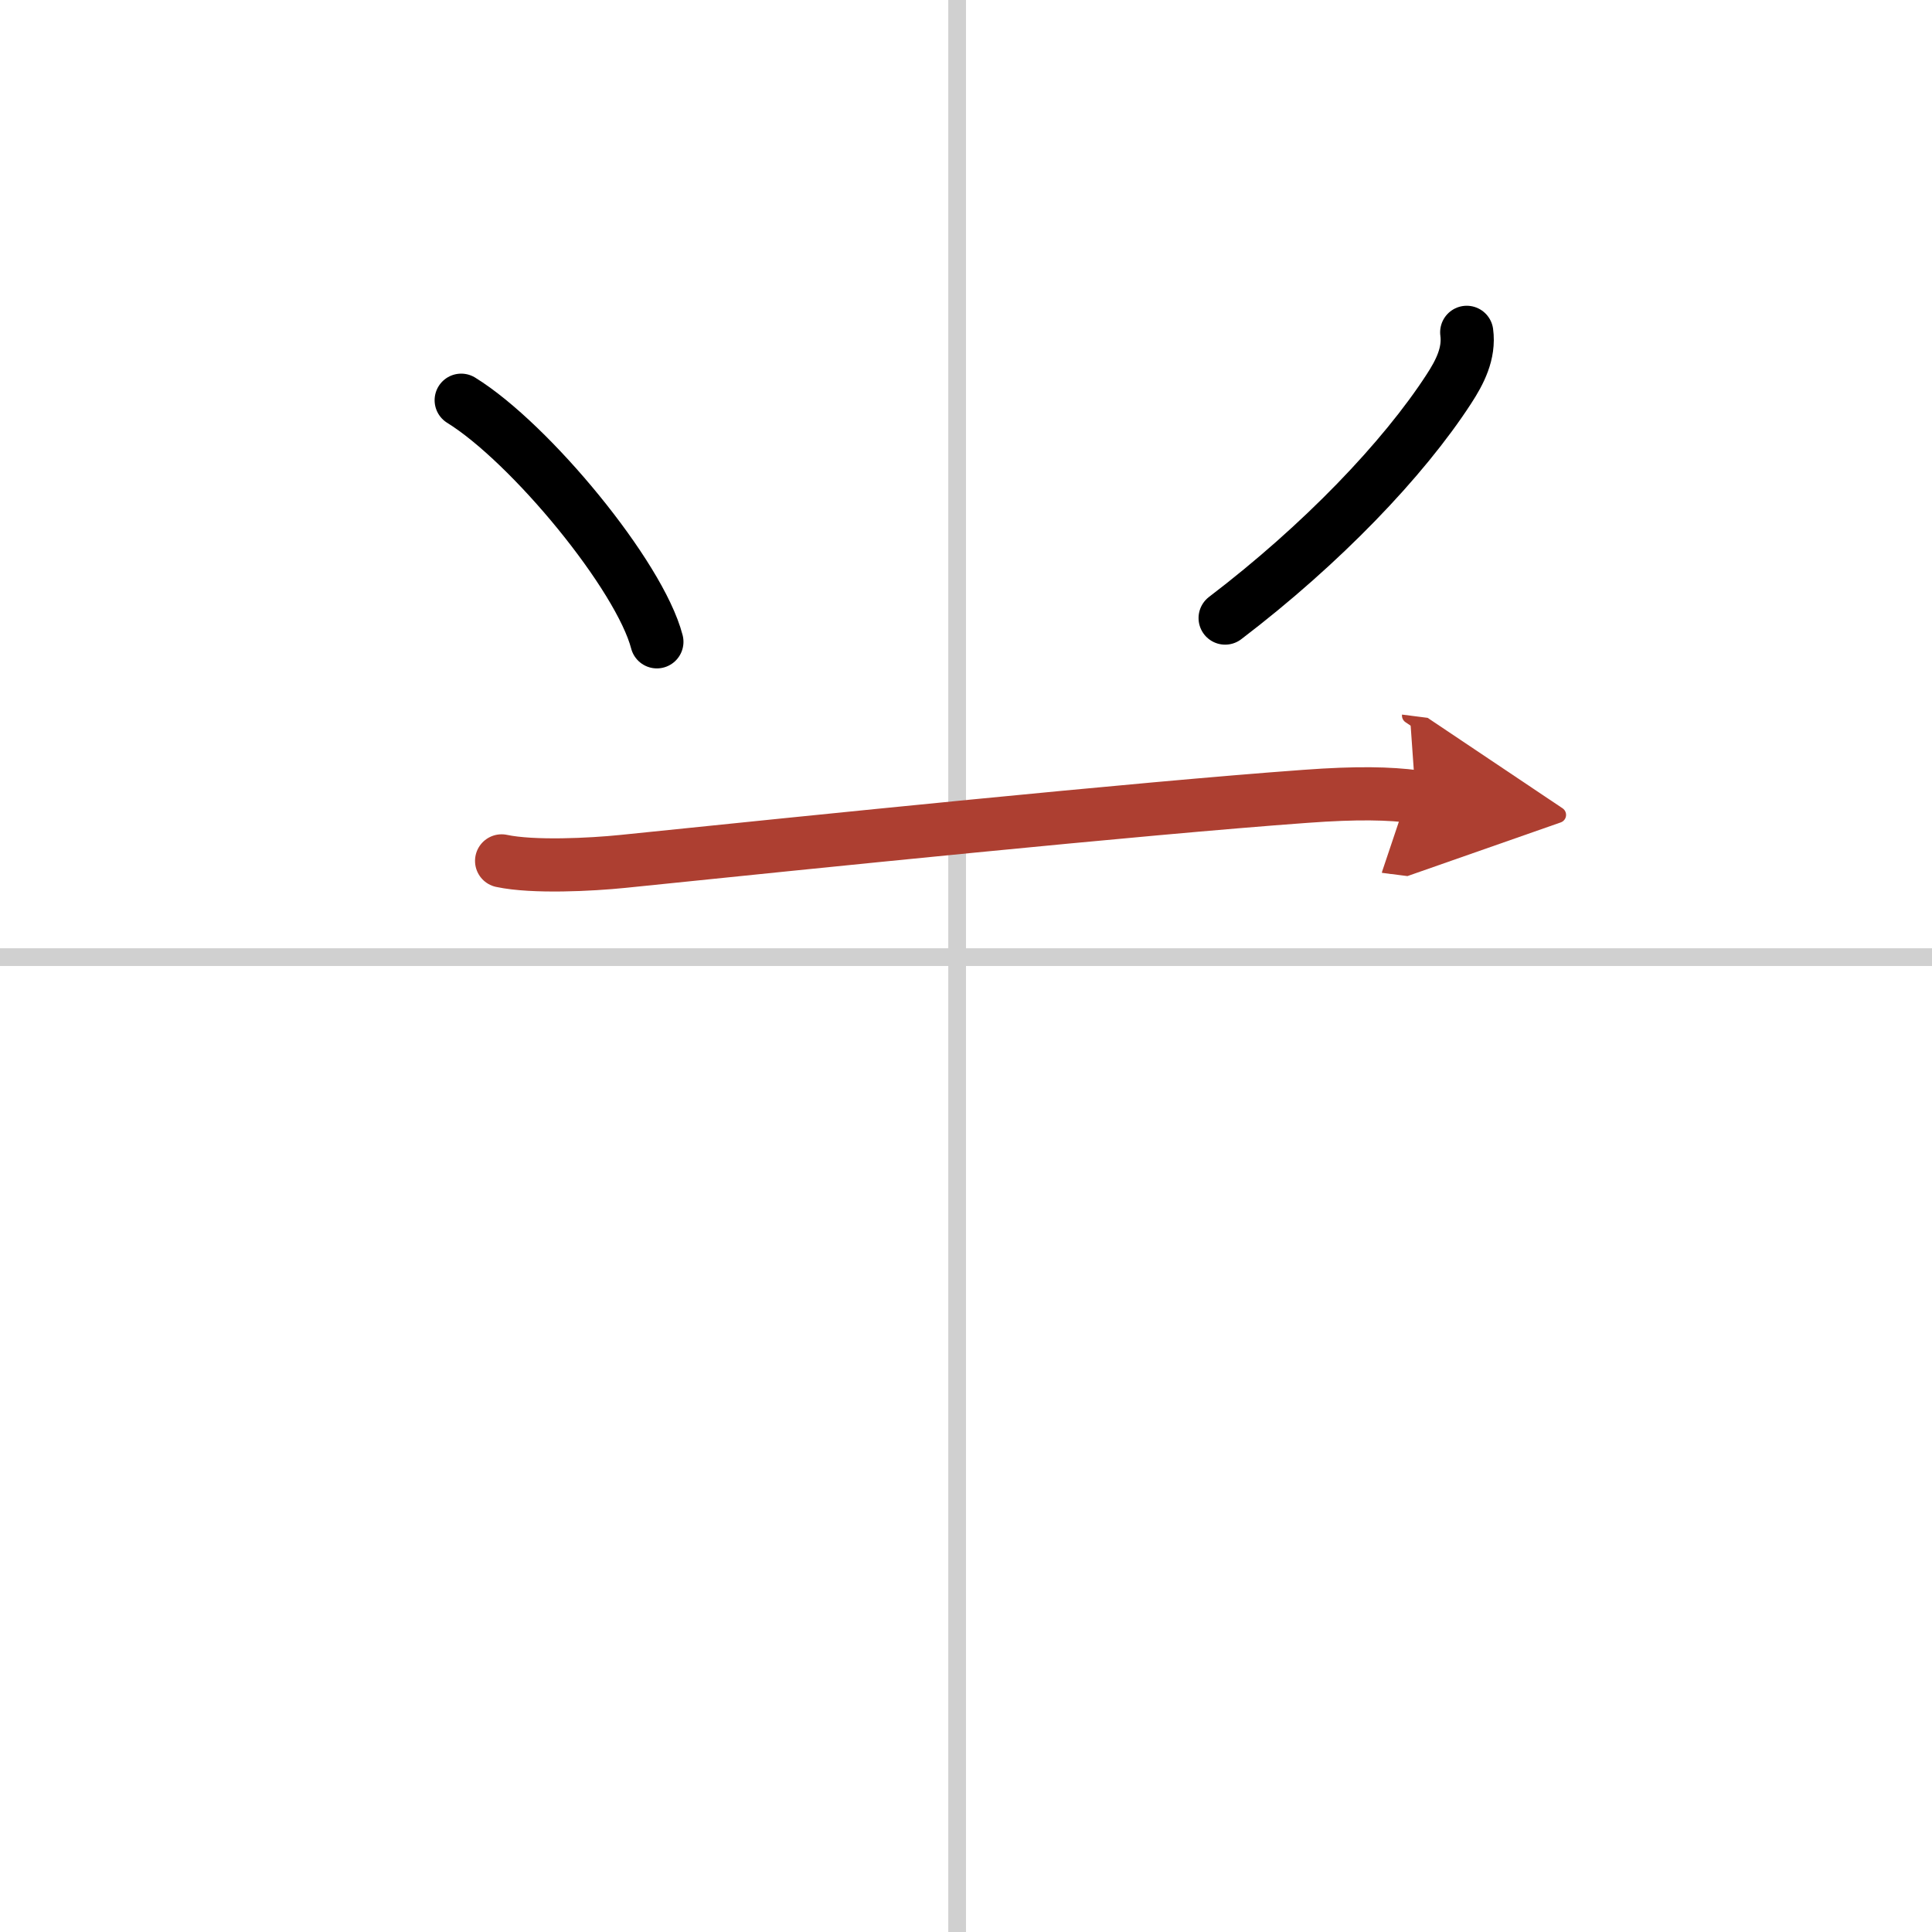 <svg width="400" height="400" viewBox="0 0 109 109" xmlns="http://www.w3.org/2000/svg"><defs><marker id="a" markerWidth="4" orient="auto" refX="1" refY="5" viewBox="0 0 10 10"><polyline points="0 0 10 5 0 10 1 5" fill="#ad3f31" stroke="#ad3f31"/></marker></defs><g fill="none" stroke="#000" stroke-linecap="round" stroke-linejoin="round" stroke-width="3"><rect width="100%" height="100%" fill="#fff" stroke="#fff"/><line x1="54" x2="54" y2="109" stroke="#d0d0d0" stroke-width="1"/><line x2="109" y1="54" y2="54" stroke="#d0d0d0" stroke-width="1"/><path d="m26.02 22.58c3.9 2.41 10.07 9.89 11.04 13.63"/><path d="m82.75 18.75c0.16 1.19-0.39 2.25-1.01 3.2-2.57 3.96-7.16 8.76-12.62 12.92"/><path d="m28.3 48.57c1.78 0.38 5.07 0.21 6.83 0.03 10.62-1.09 29.12-2.99 38.5-3.67 2.97-0.22 4.75-0.17 6.24 0.02" marker-end="url(#a)" stroke="#ad3f31"/></g></svg>
